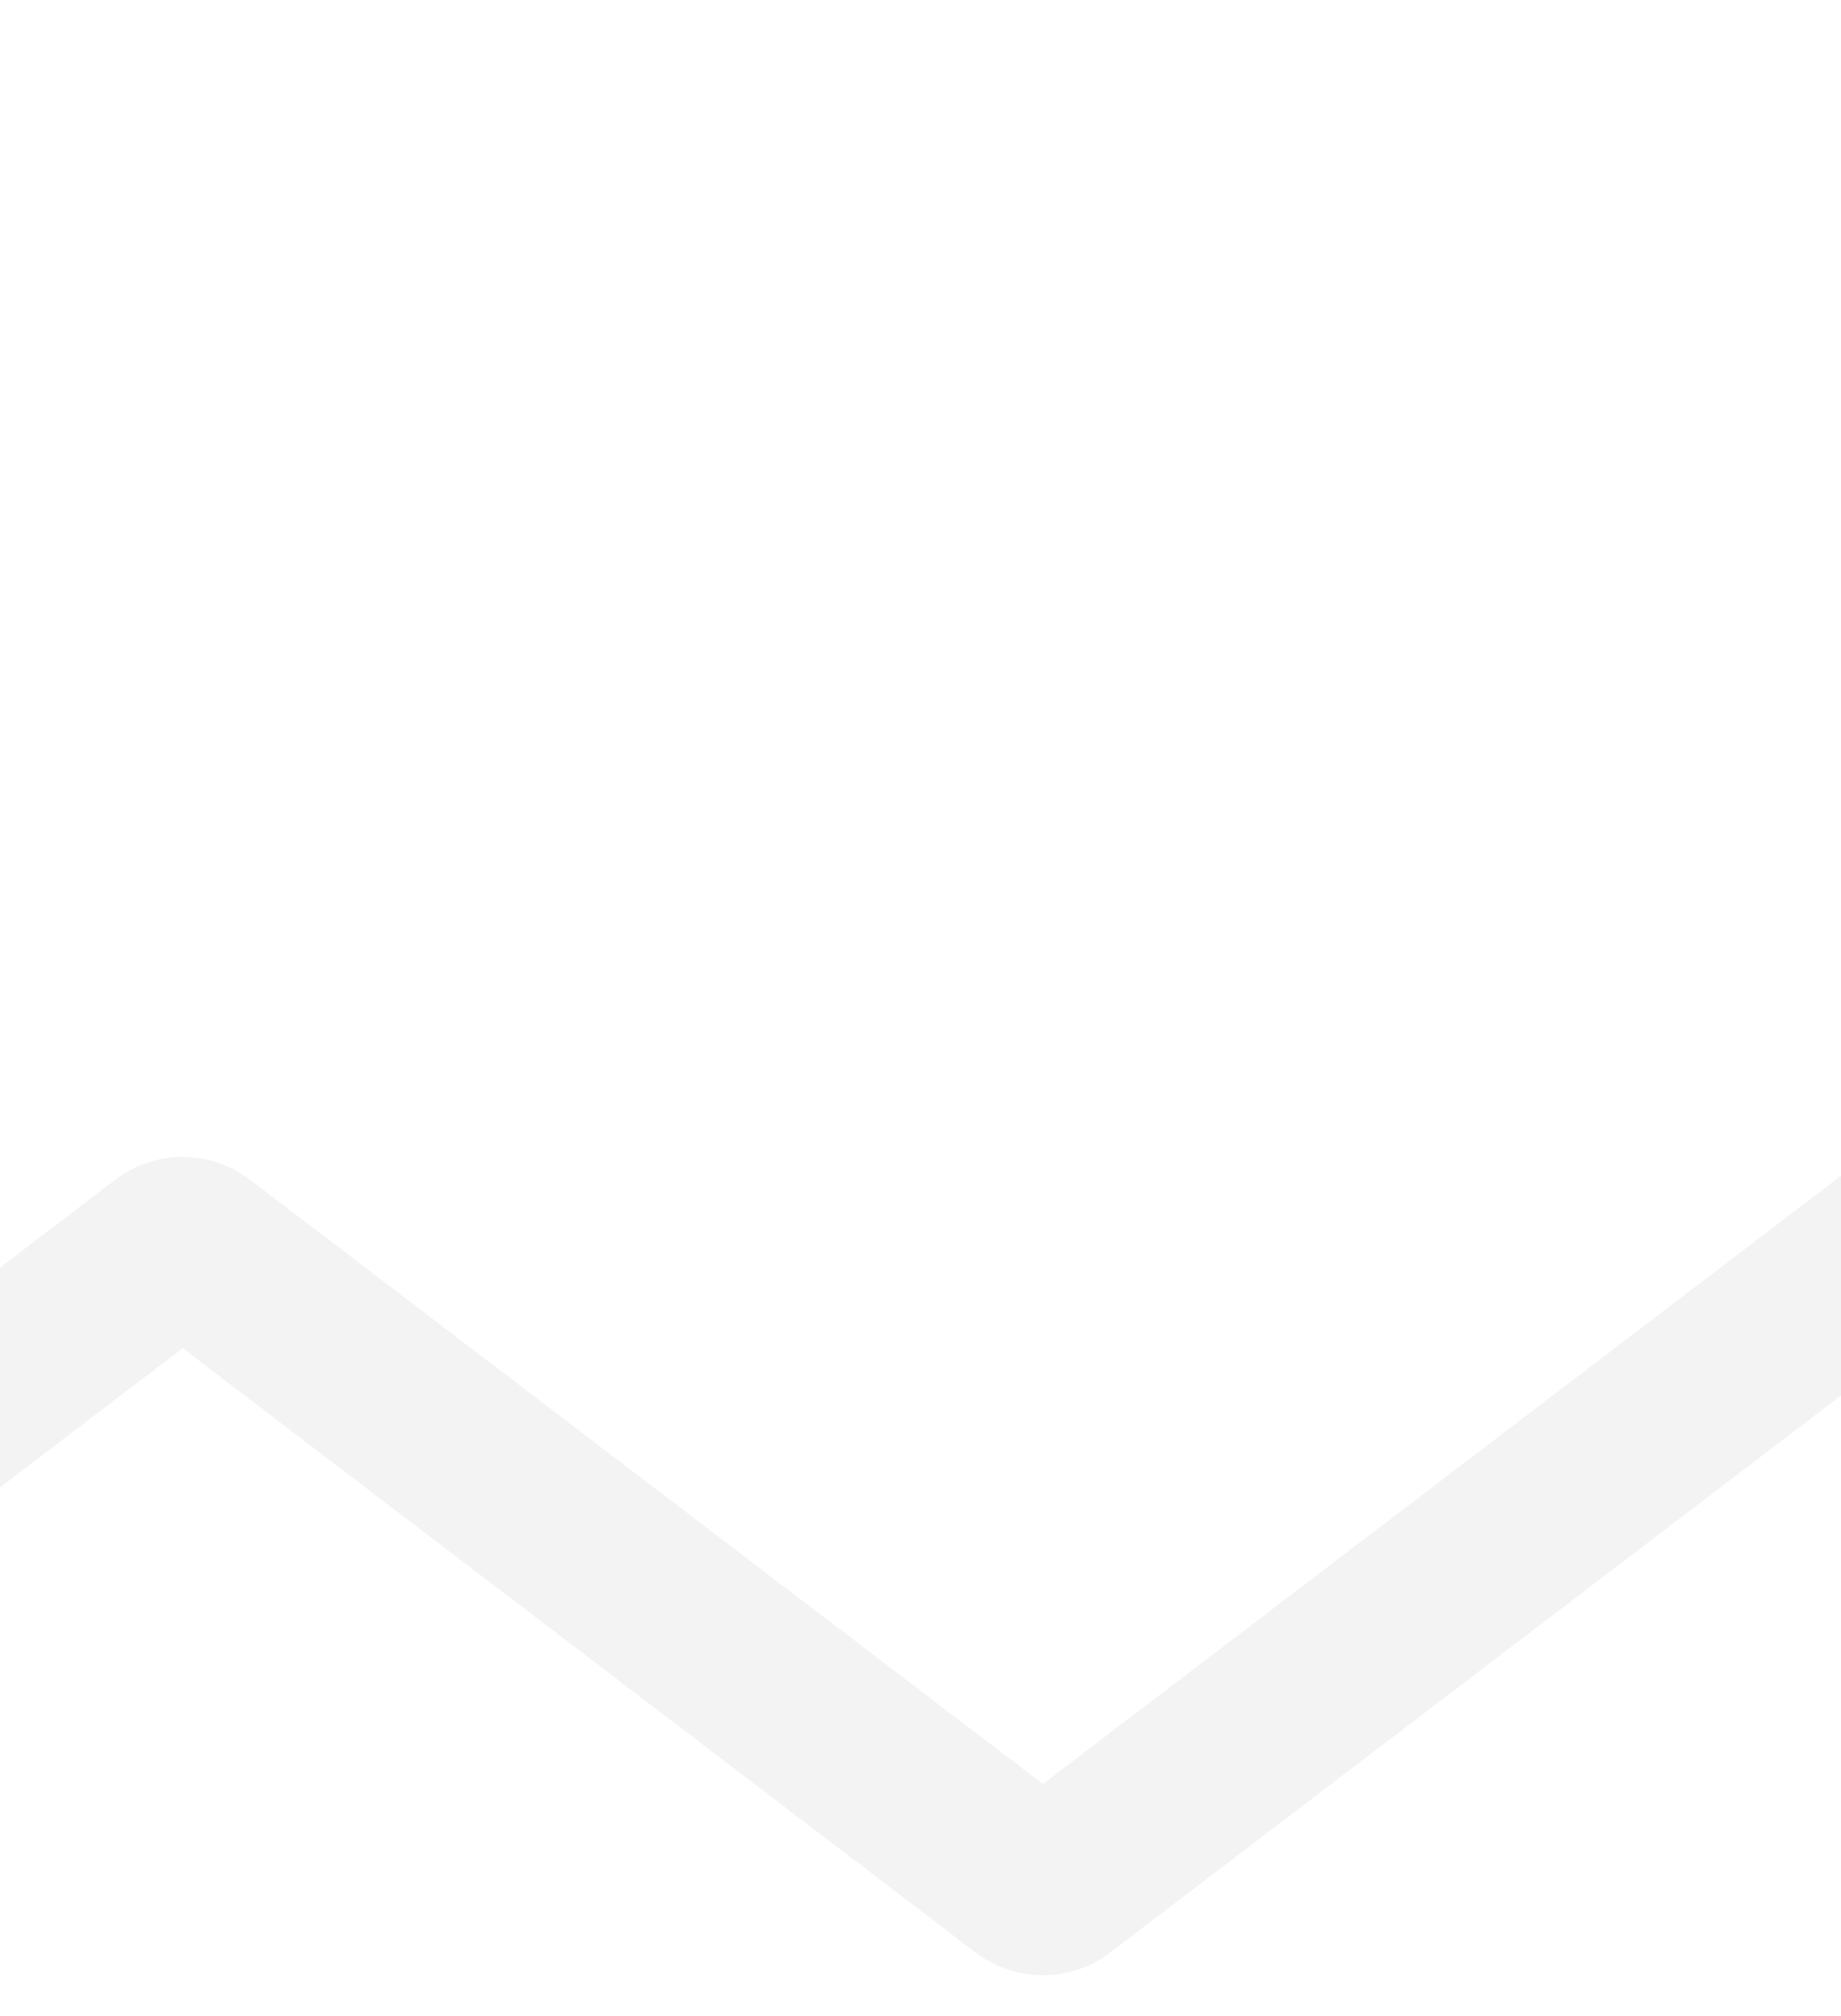 <svg width="158" height="173" viewBox="0 0 158 173" fill="none" xmlns="http://www.w3.org/2000/svg">
<g clip-path="url(#clip0_4445_2492)">
<g style="mix-blend-mode:multiply" opacity="0.05">
<path d="M-36 145.625L14.466 107.174C15.182 106.628 16.174 106.628 16.89 107.174L88.291 161.576C89.007 162.122 89.999 162.122 90.716 161.576L184 90.5" stroke="black" stroke-width="15"/>
</g>
</g>
<defs>
<clipPath id="clip0_4445_2492">
<rect width="158" height="173" rx="12" fill="white"/>
</clipPath>
</defs>
</svg>
